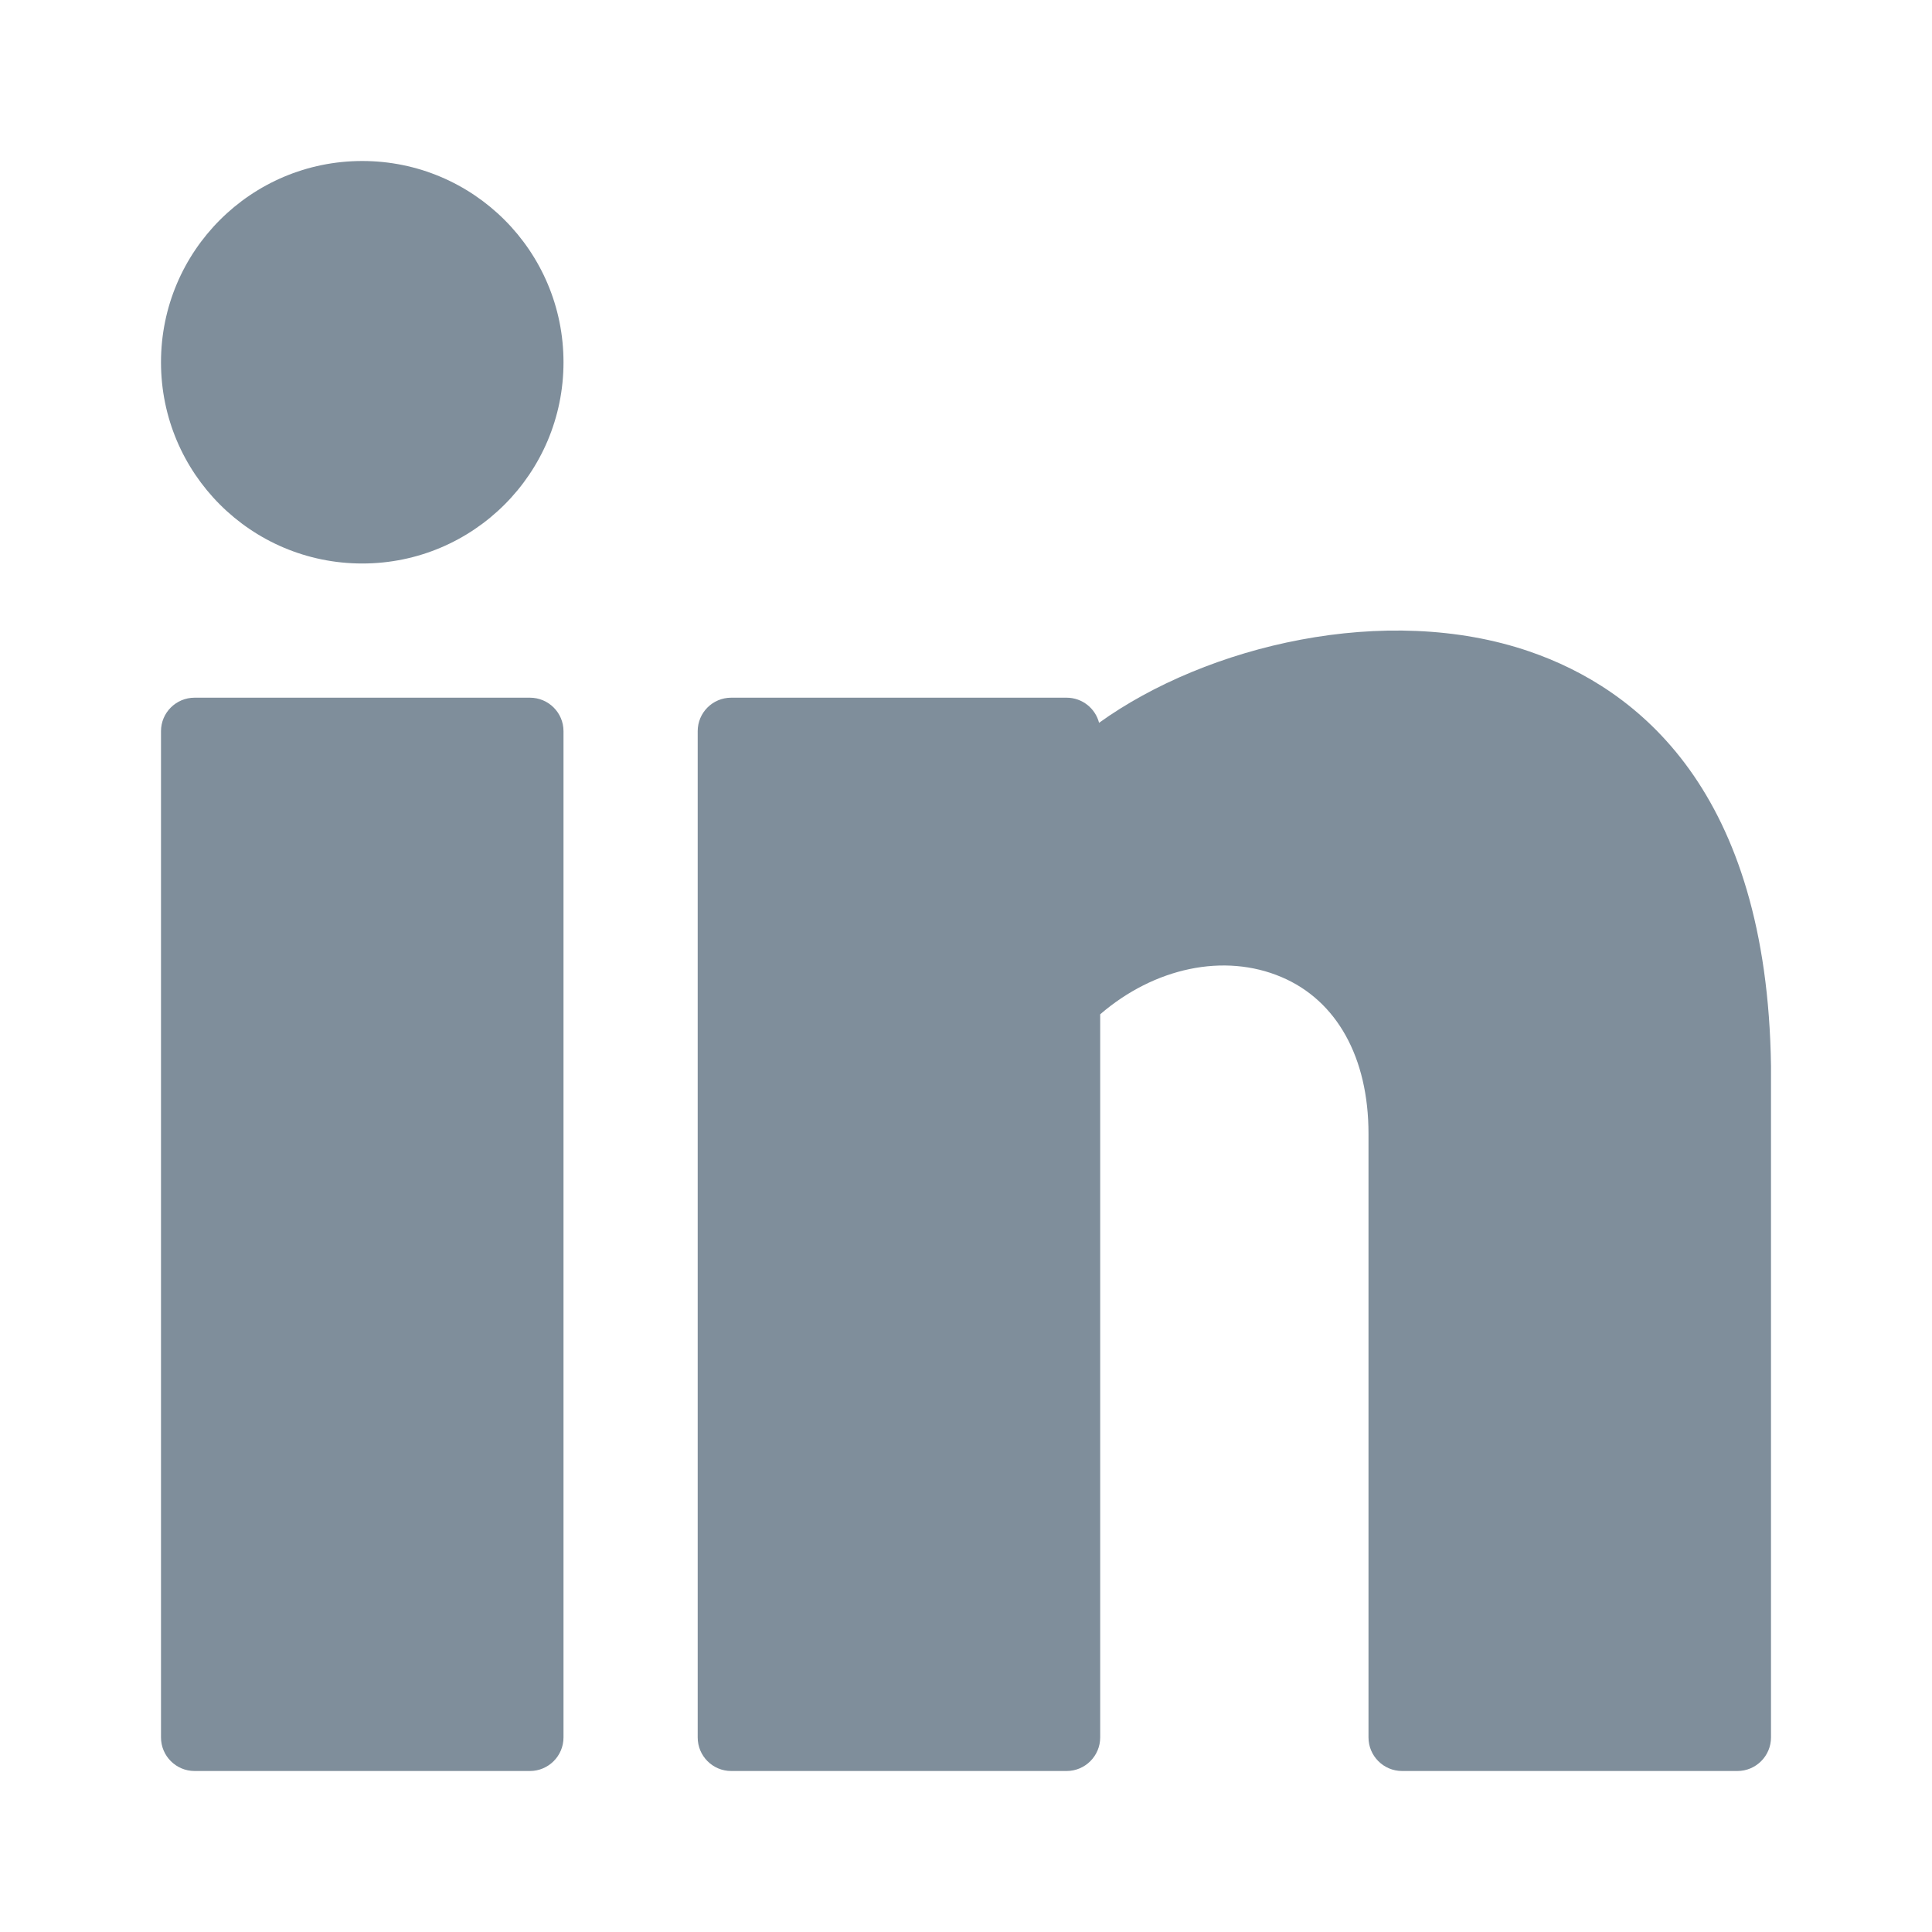 <svg width="24px" height="24px" viewBox="0 0 24 24"
    fill="#7f8e9b"
    xmlns="http://www.w3.org/2000/svg">
    <path d="M18.997,8.092 C20.342,8.553 21.953,9.82 22,13.244 L22,21.583 C22,21.813 21.813,22 21.583,22 L17.417,22 C17.187,22 17,21.813 17,21.583 L17,14.083 C17,13.137 16.606,12.428 15.918,12.137 C15.207,11.835 14.34,12.02 13.667,12.6 L13.667,21.583 C13.667,21.813 13.48,22 13.25,22 L9.083,22 C8.853,22 8.667,21.813 8.667,21.583 L8.667,9.083 C8.667,8.853 8.853,8.667 9.083,8.667 L13.25,8.667 C13.444,8.667 13.607,8.8 13.653,8.979 C14.989,8.018 17.217,7.482 18.997,8.092 Z M6.583,8.667 C6.813,8.667 7,8.853 7,9.083 L7,21.583 C7,21.813 6.813,22 6.583,22 L2.417,22 C2.187,22 2,21.813 2,21.583 L2,9.083 C2,8.853 2.187,8.667 2.417,8.667 L6.583,8.667 Z M4.5,7 C3.119,7 2,5.881 2,4.5 C2,3.119 3.119,2 4.5,2 C5.881,2 7,3.119 7,4.5 C7,5.881 5.881,7 4.5,7 Z"/>
</svg>